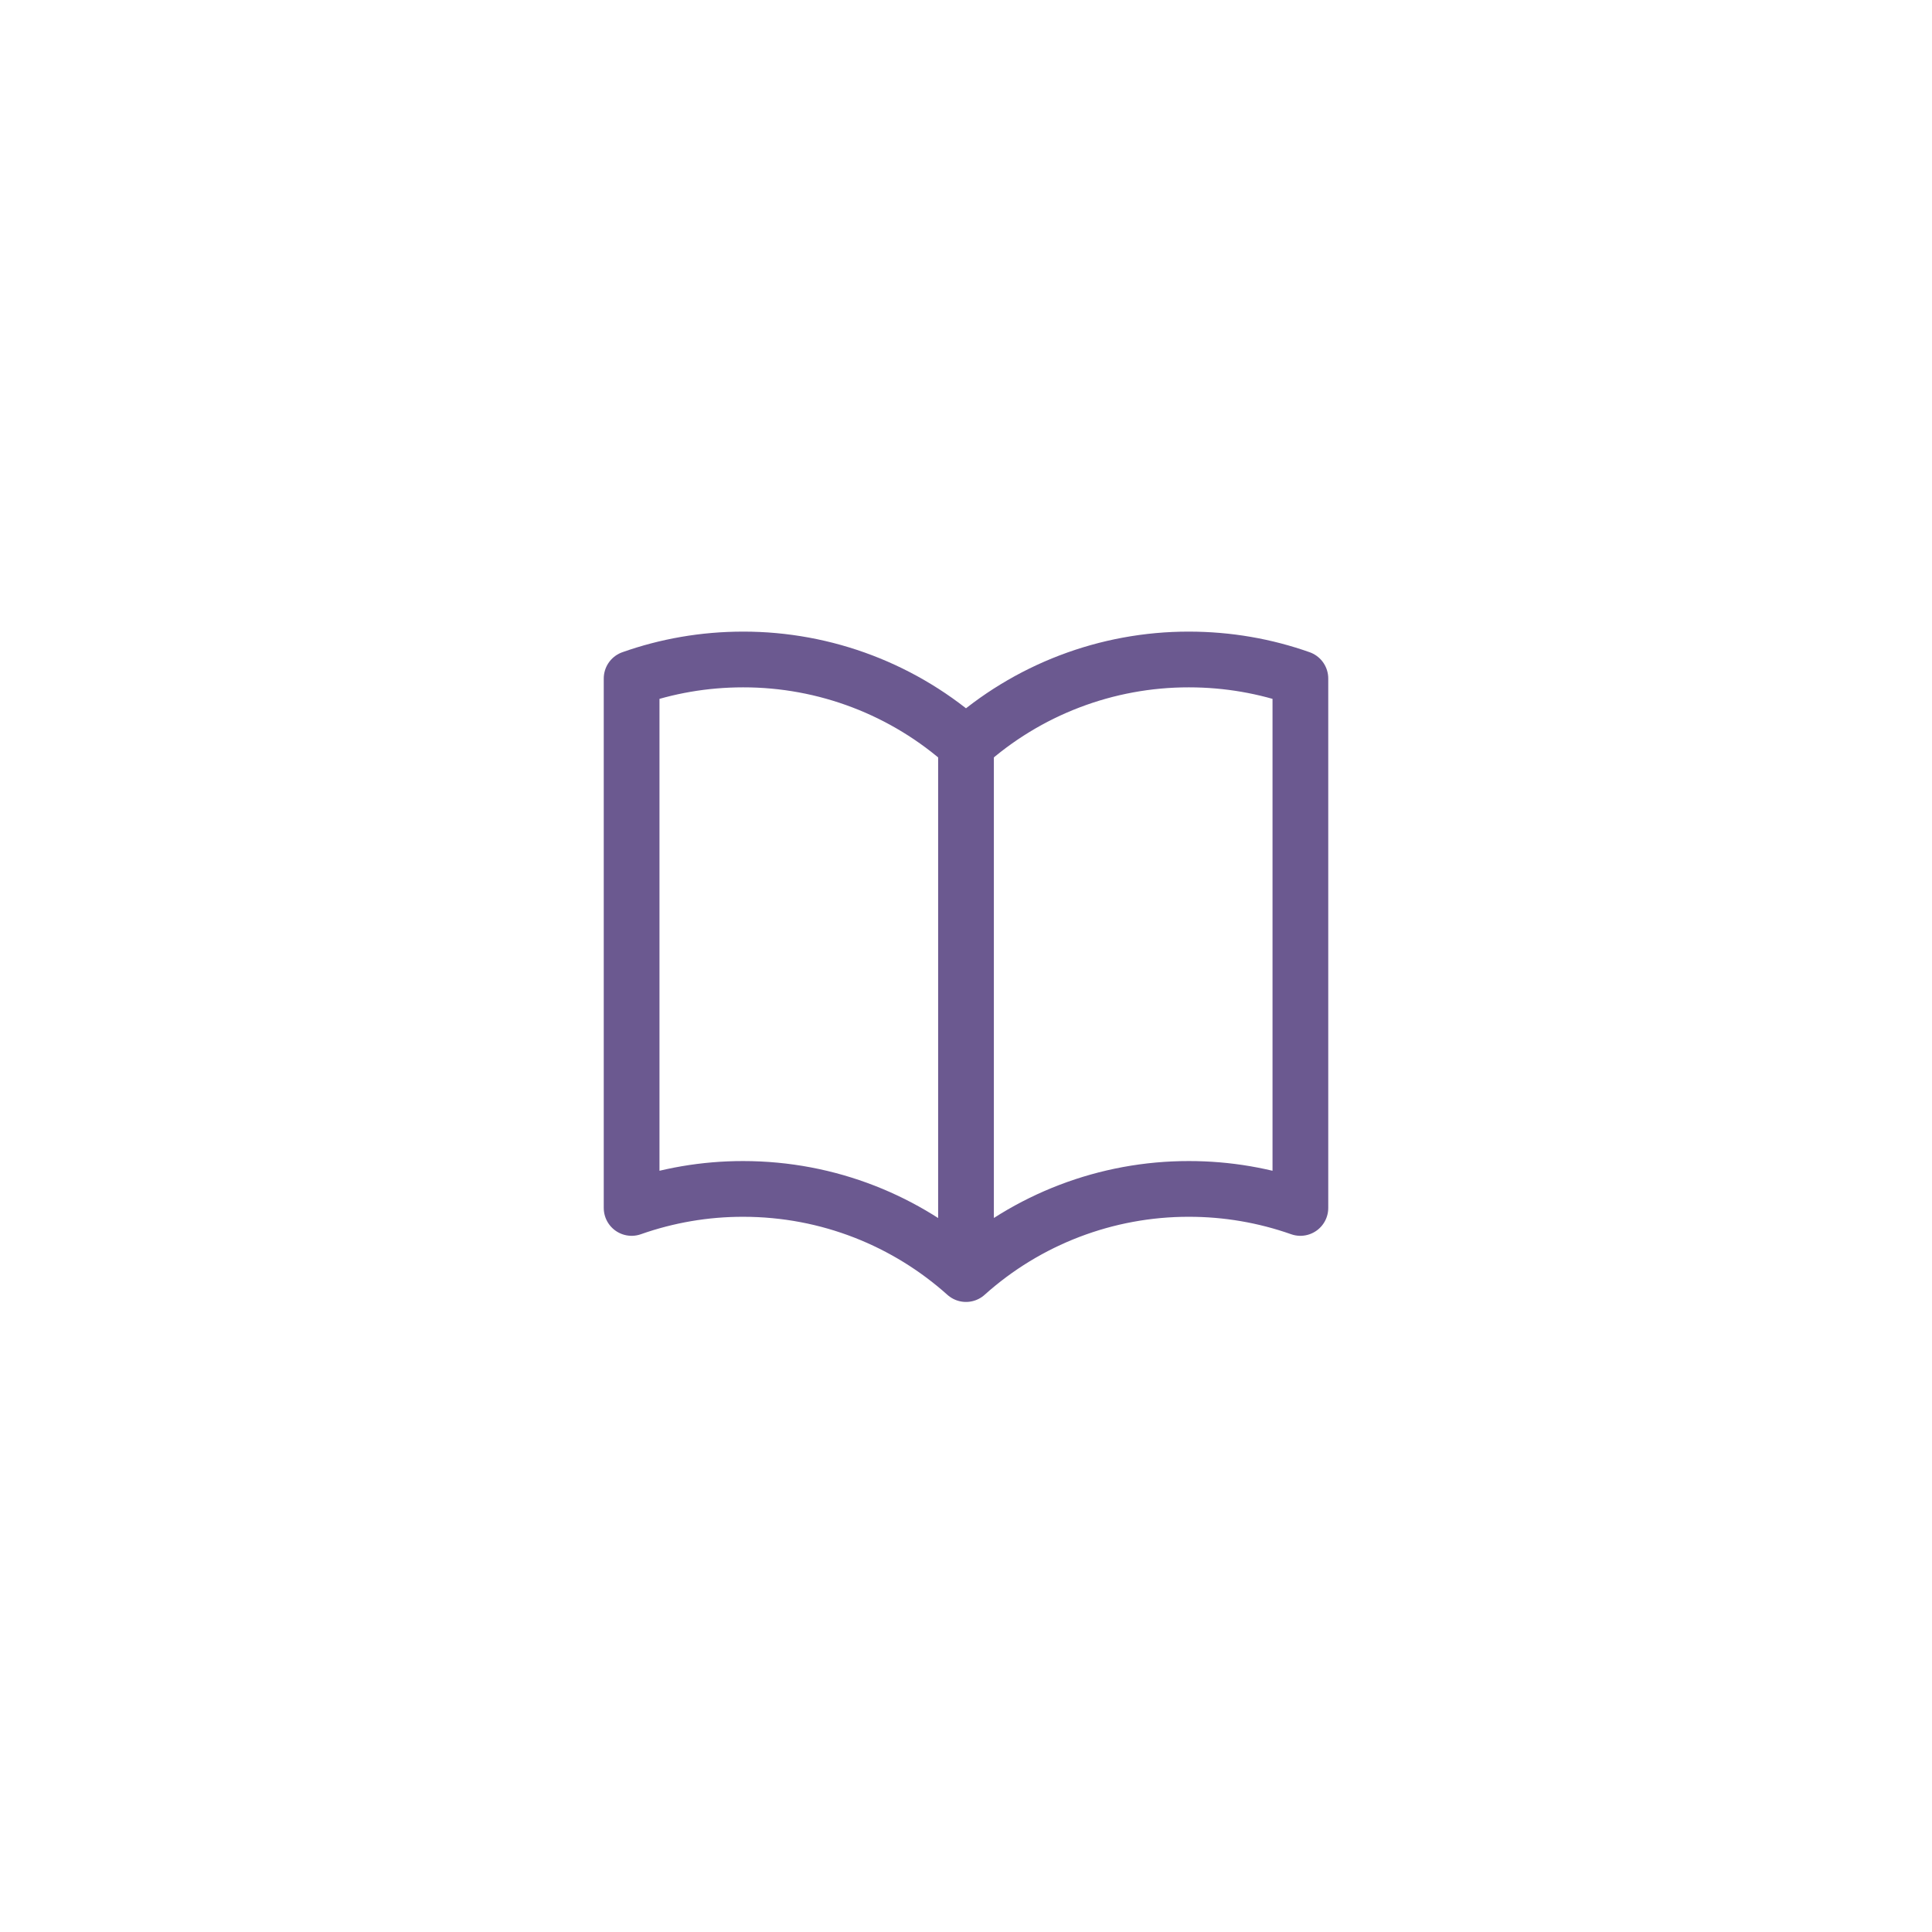<svg xmlns="http://www.w3.org/2000/svg" width="52" height="52" viewBox="0 0 52 52" fill="none"><path d="M26 20.042C24.352 18.563 22.214 17.747 20 17.75C18.948 17.75 17.938 17.93 17 18.262V32.512C17.964 32.172 18.978 31.999 20 32C22.305 32 24.408 32.867 26 34.292M26 20.042C27.648 18.563 29.786 17.747 32 17.75C33.052 17.75 34.062 17.93 35 18.262V32.512C34.036 32.172 33.022 31.999 32 32C29.786 31.997 27.648 32.813 26 34.292M26 20.042V34.292" stroke="#6B5990" stroke-width="1.5" stroke-linecap="round" stroke-linejoin="round"></path></svg>